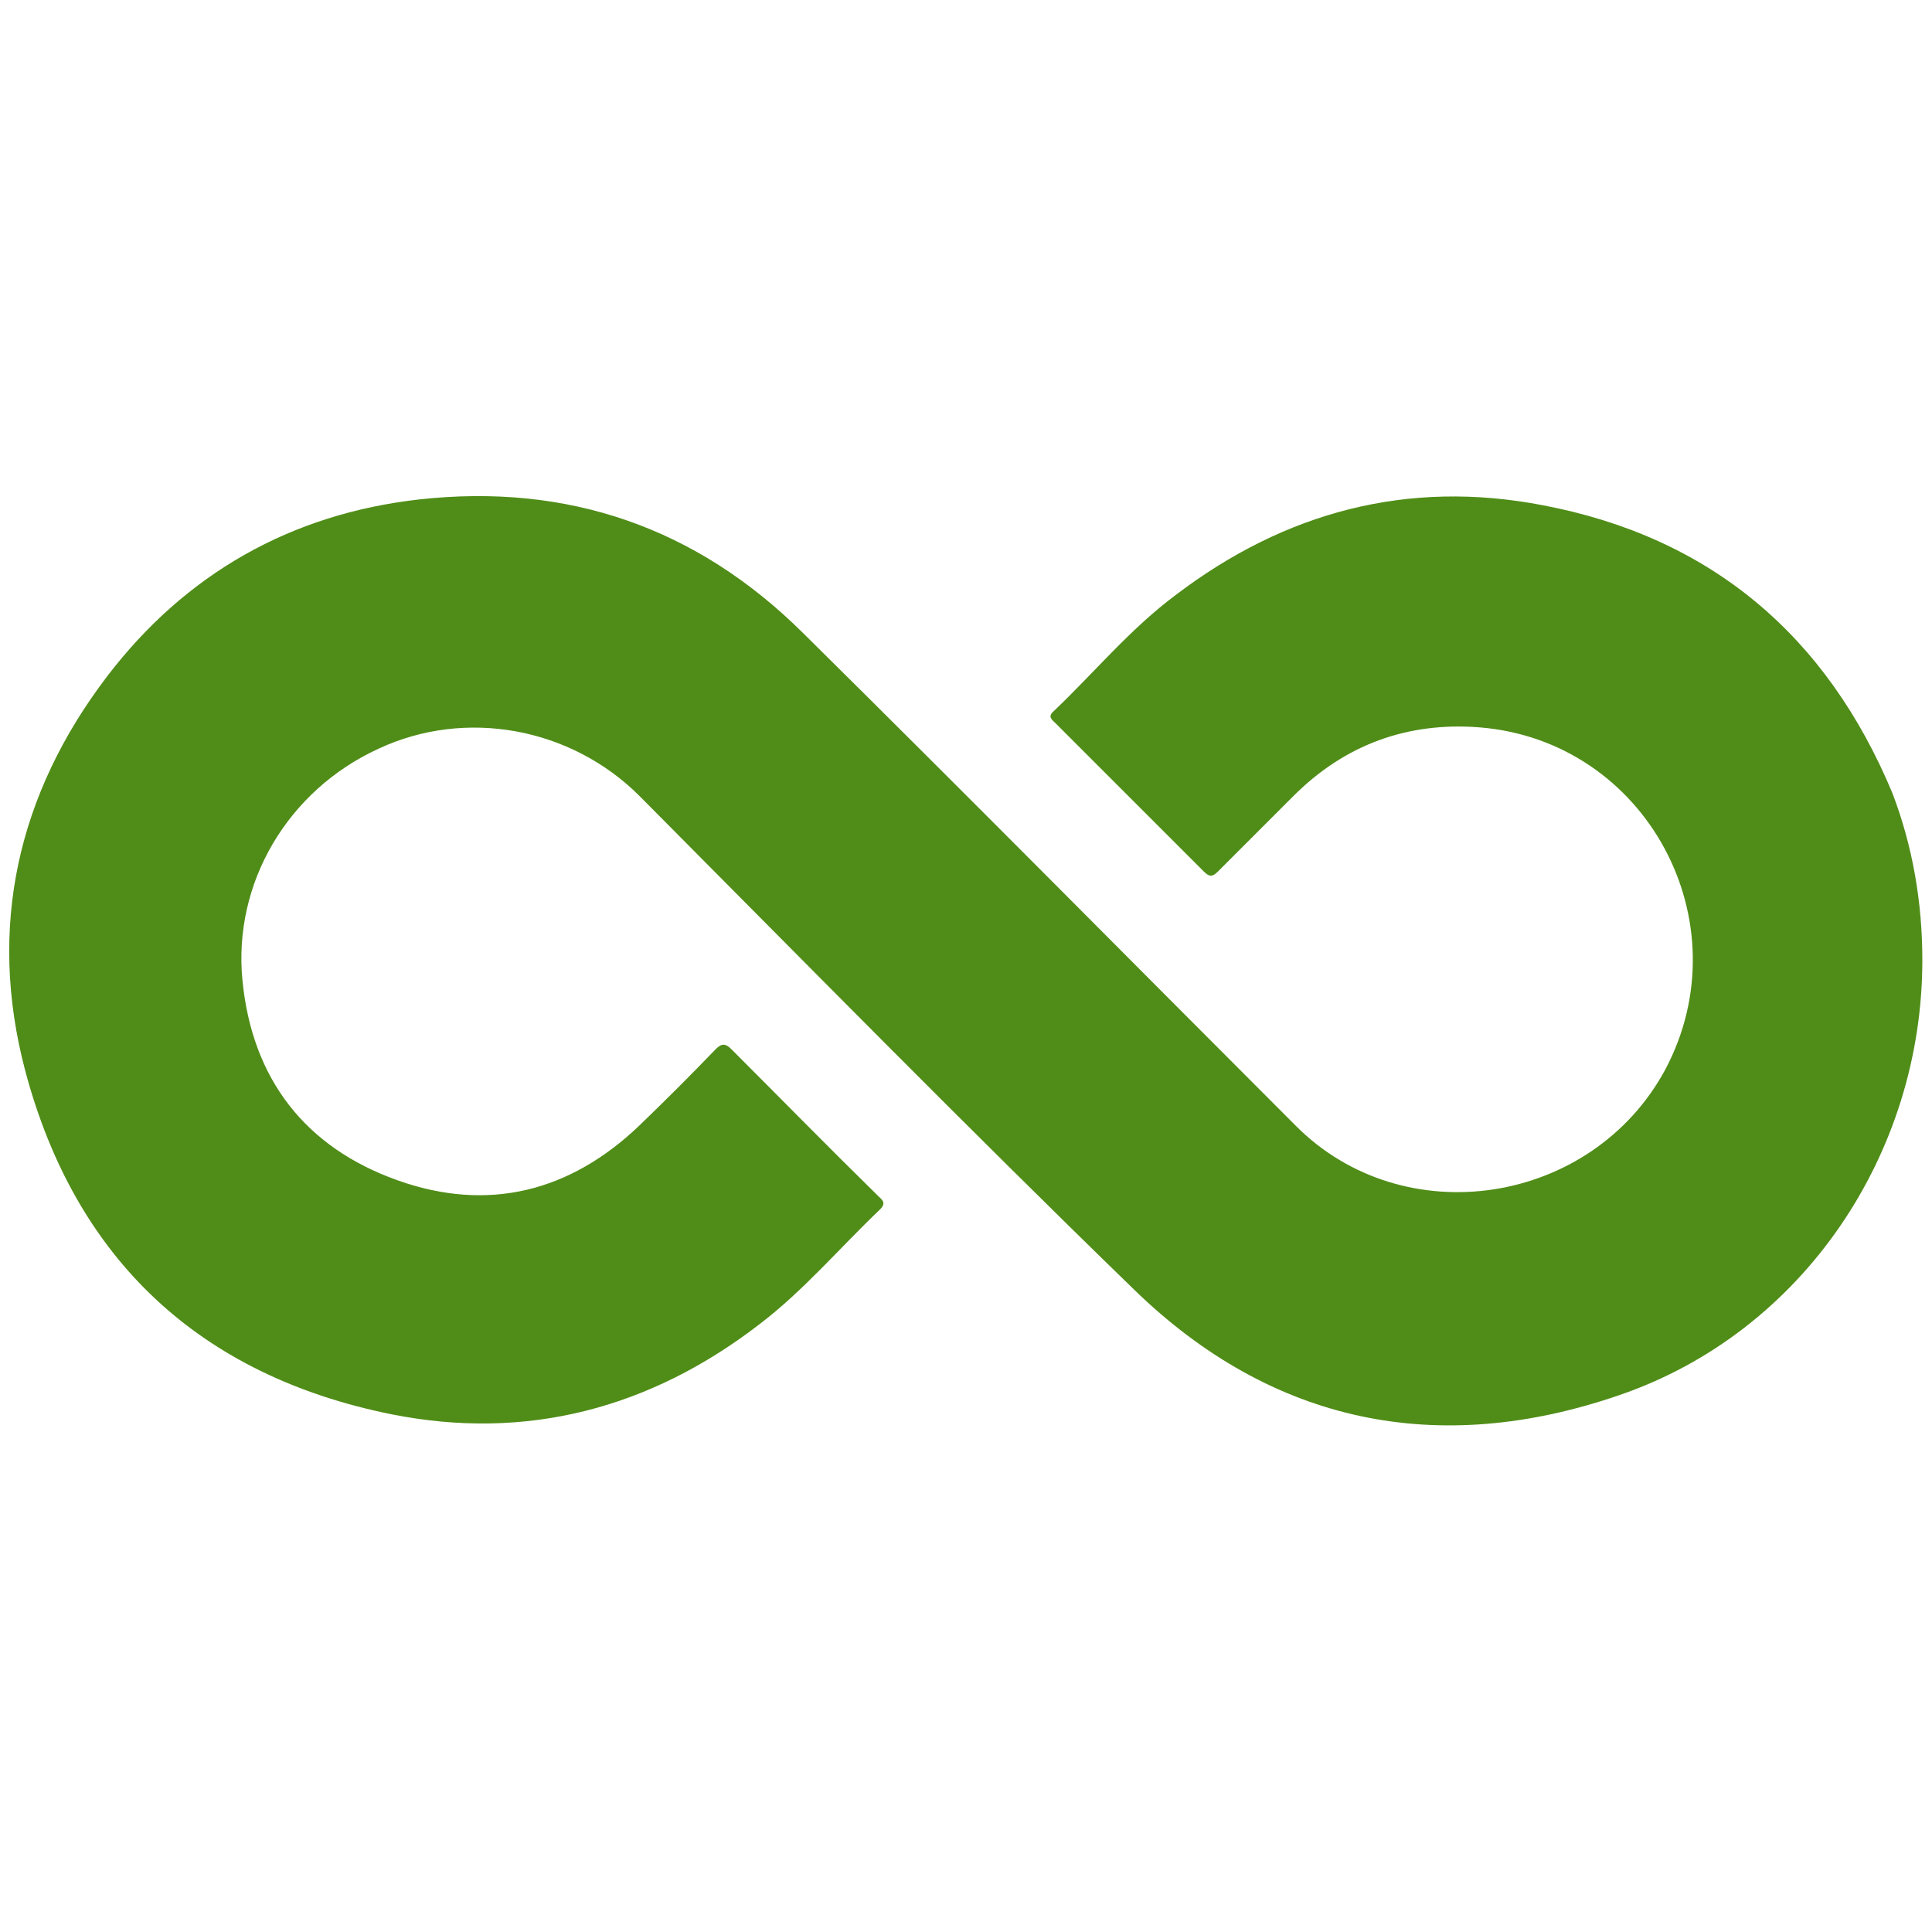 <?xml version="1.0" encoding="UTF-8"?> <!-- Generator: Adobe Illustrator 24.2.0, SVG Export Plug-In . SVG Version: 6.00 Build 0) --> <svg xmlns="http://www.w3.org/2000/svg" xmlns:xlink="http://www.w3.org/1999/xlink" id="Слой_1" x="0px" y="0px" viewBox="0 0 200 200" style="enable-background:new 0 0 200 200;" xml:space="preserve"> <style type="text/css"> .st0{fill:#508D18;} </style> <g> <path class="st0" d="M199,99.4c0,20.1-12.4,38.5-31.3,45c-18.8,6.5-36,3-50.3-10.9c-17.3-16.8-34.2-34-51.2-51.1 c-7.1-7.1-18-9.1-27-4.9c-9.4,4.3-15.1,13.9-14.1,24c1,10.2,6.5,17.3,16.1,20.7c9.3,3.3,17.8,1.2,25-5.7c2.7-2.6,5.3-5.2,7.9-7.9 c0.6-0.6,1-0.6,1.6,0c5.1,5.1,10.1,10.2,15.2,15.2c0.4,0.4,0.9,0.7,0.2,1.4c-4.2,4-7.9,8.4-12.5,11.9c-11.3,8.7-24.1,12.1-38.1,9.3 c-19.8-4-32.7-16-37.9-35.6c-3.9-14.8-0.8-28.6,8.5-40.8c8.1-10.6,19-16.8,32.3-18.3c15.4-1.7,28.7,2.9,39.7,13.8 c17.1,16.9,34,34,51,51c11.2,11.3,30.7,8.3,38.3-5.8c8.1-15.3-2-34-19.2-35.4c-7.5-0.6-14,1.8-19.3,7.1c-2.6,2.6-5.2,5.2-7.8,7.8 c-0.6,0.6-0.9,0.6-1.5,0c-5.1-5.1-10.2-10.2-15.3-15.3c-0.4-0.4-0.9-0.7-0.2-1.3c4.2-4,7.9-8.5,12.6-12c11.3-8.6,24-12,38-9.3 c17.4,3.3,29.4,13.5,36.2,29.8C198,87.6,199,93.4,199,99.4z"></path> </g> </svg> 